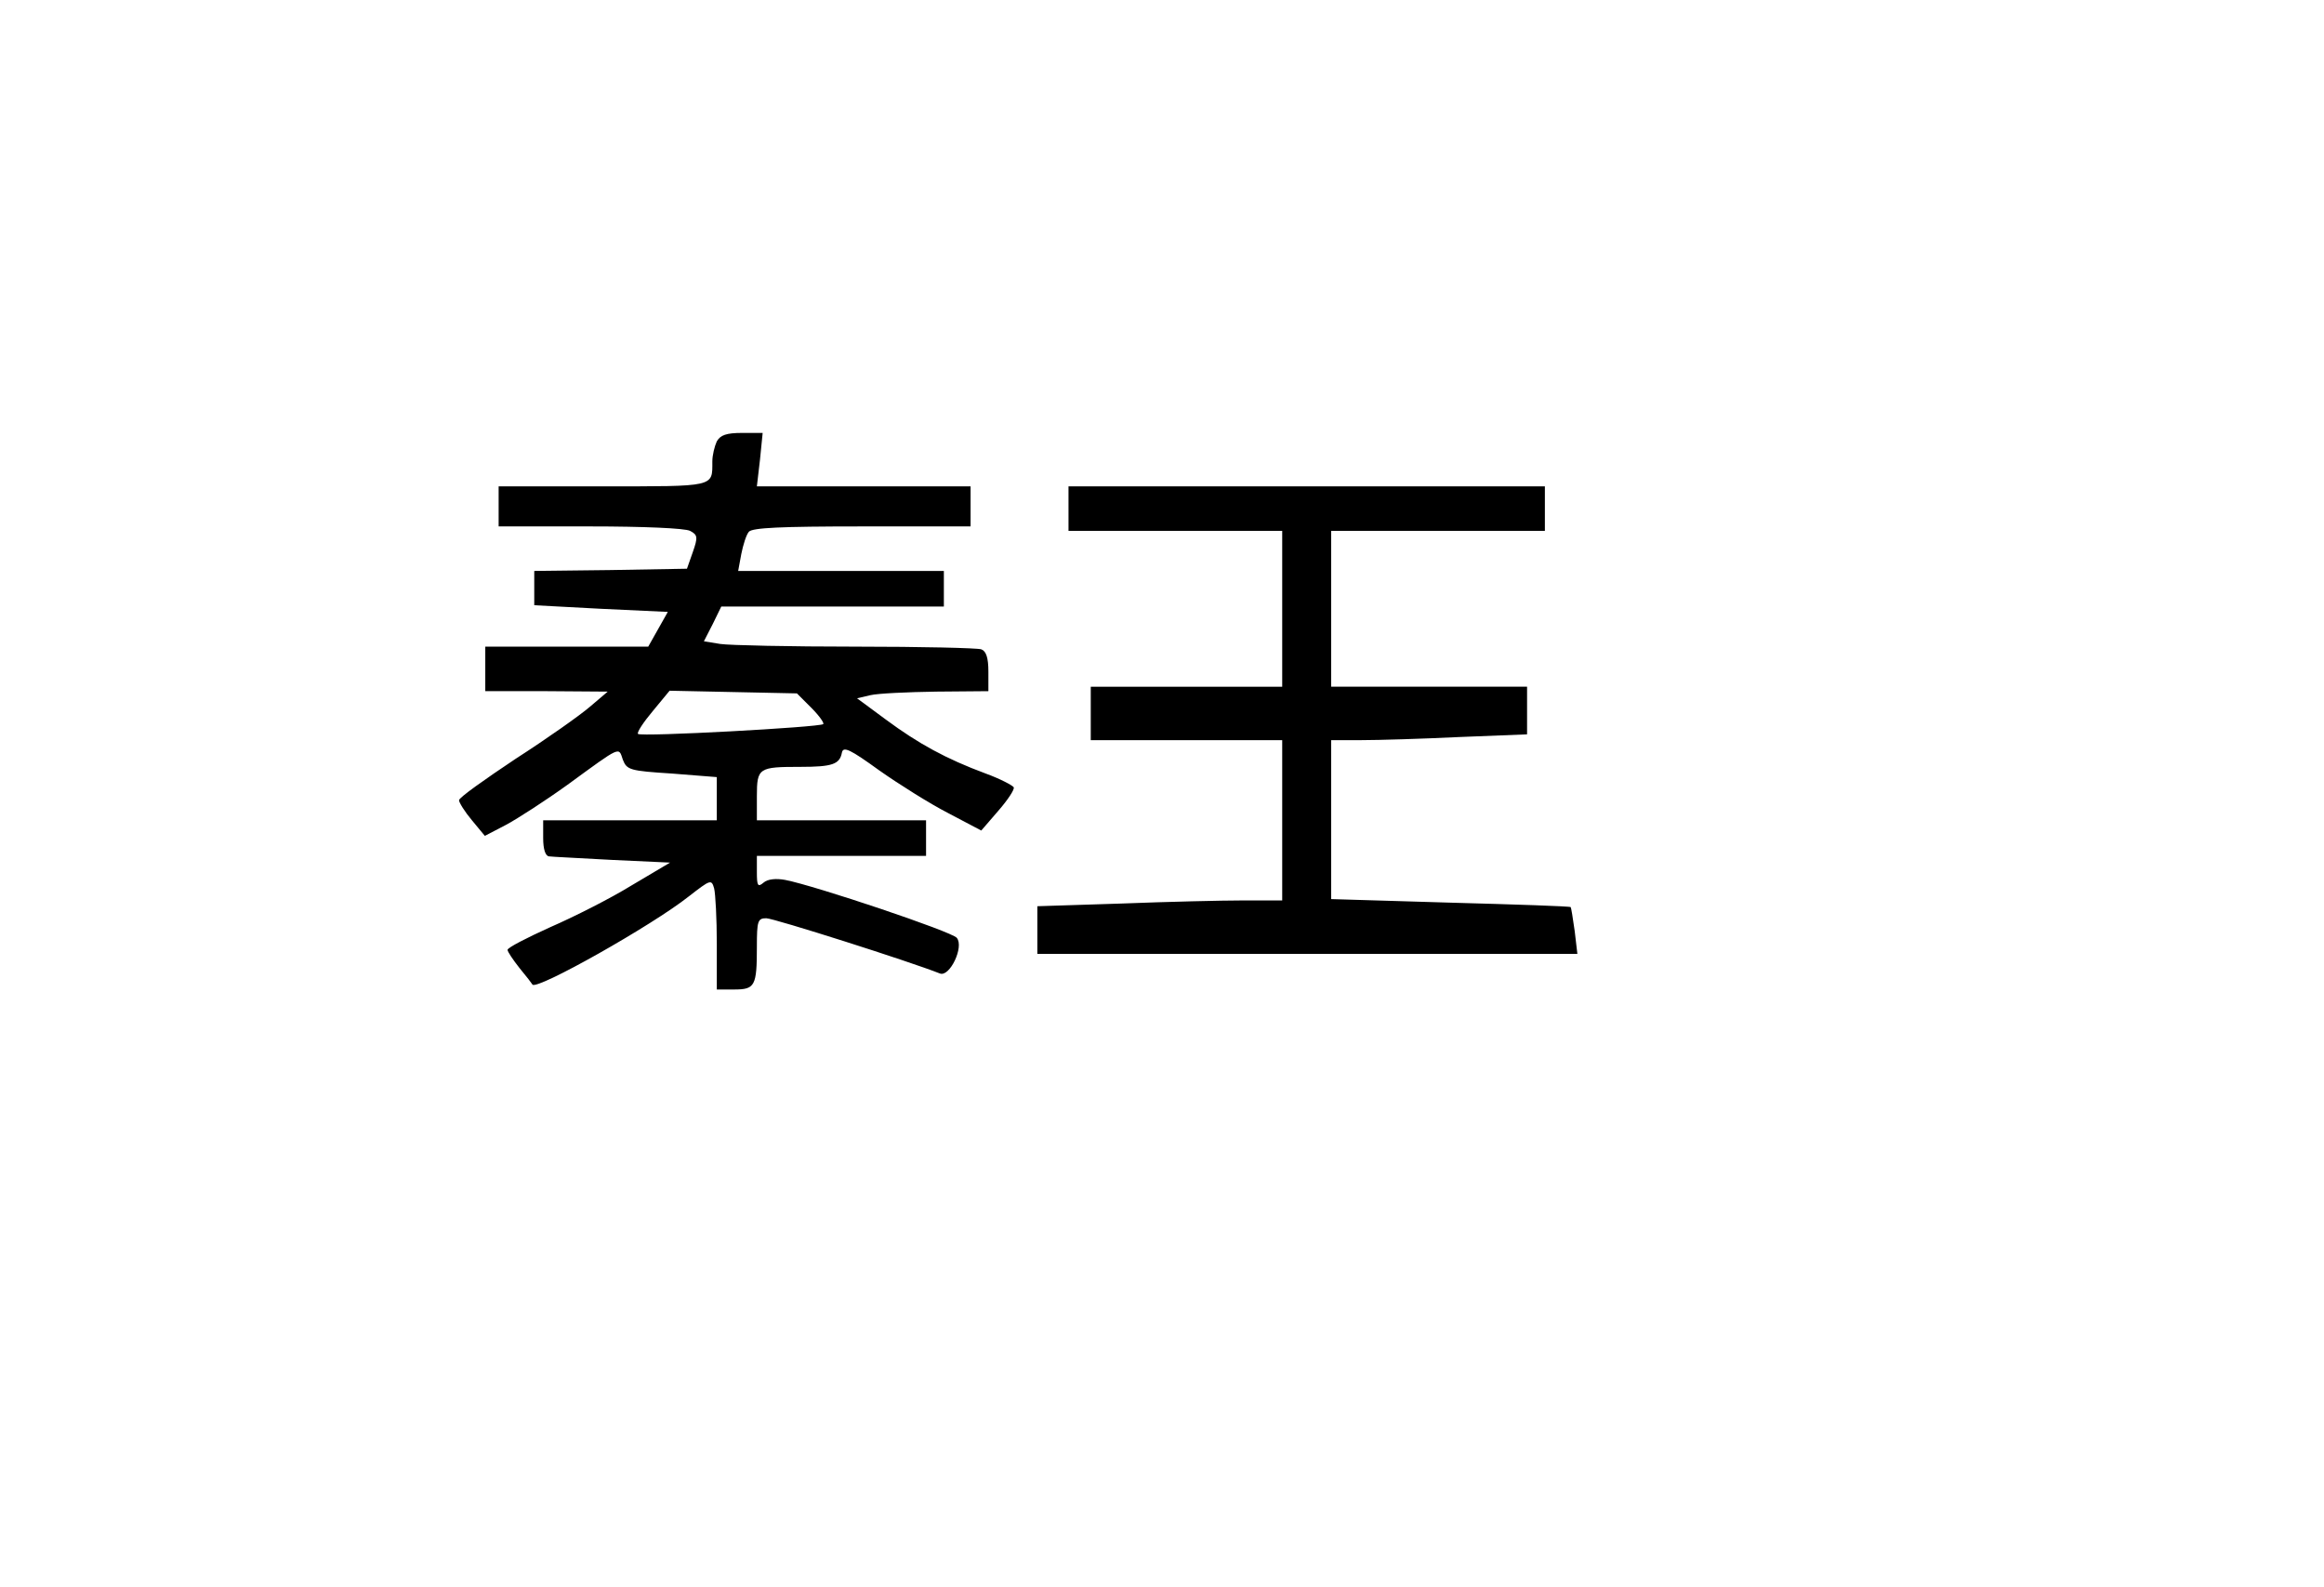 <?xml version="1.0" encoding="UTF-8" standalone="yes"?>
<svg version="1.0" xmlns="http://www.w3.org/2000/svg" width="391pt" height="267pt" viewBox="0 0 522 356" preserveAspectRatio="xMidYMid meet">
  <g transform="translate(0,356) scale(0.1,-0.1)" fill="#000000" stroke="none">
    <path d="M1610 2571 c-5 -11 -10 -31 -10 -45 0 -58 8 -56 -246 -56 l-234 0 0
-45 0 -45 206 0 c118 0 213 -4 224 -10 17 -9 18 -14 6 -48 l-13 -37 -171 -3
-172 -2 0 -39 0 -38 150 -8 150 -7 -22 -39 -22 -39 -183 0 -183 0 0 -50 0 -50
138 0 137 -1 -40 -34 c-22 -19 -97 -72 -167 -117 -69 -46 -127 -87 -127 -93 0
-5 13 -26 29 -45 l29 -35 48 25 c26 14 88 54 138 90 122 89 114 85 124 56 9
-23 16 -25 110 -31 l101 -8 0 -48 0 -49 -195 0 -195 0 0 -40 c0 -25 5 -40 13
-41 6 -1 71 -4 142 -8 l130 -6 -86 -51 c-47 -29 -130 -71 -183 -94 -53 -24
-96 -46 -96 -51 0 -4 12 -22 27 -41 15 -18 28 -35 29 -37 10 -13 269 133 351
198 49 38 51 39 57 18 3 -12 6 -68 6 -124 l0 -103 39 0 c47 0 51 8 51 96 0 58
2 64 21 64 17 0 322 -97 390 -124 22 -9 55 60 38 80 -11 14 -318 117 -385 130
-21 4 -40 2 -49 -6 -13 -11 -15 -7 -15 24 l0 36 190 0 190 0 0 40 0 40 -190 0
-190 0 0 54 c0 64 4 66 98 66 72 0 88 6 93 32 3 15 19 7 84 -40 44 -31 114
-75 155 -96 l74 -39 38 44 c21 24 37 48 35 53 -2 4 -30 19 -63 31 -89 33 -151
67 -224 121 l-65 48 30 7 c17 4 83 7 148 8 l117 1 0 44 c0 31 -5 46 -16 50 -9
3 -136 6 -282 6 -147 0 -284 3 -304 6 l-37 6 20 39 19 39 250 0 250 0 0 40 0
40 -231 0 -231 0 7 38 c4 20 11 43 17 50 8 9 71 12 254 12 l244 0 0 45 0 45
-240 0 -240 0 7 60 6 60 -46 0 c-36 0 -49 -5 -57 -19z m212 -598 c18 -18 30
-35 27 -37 -7 -7 -410 -29 -416 -22 -3 3 12 26 33 51 l38 46 143 -3 143 -3 32
-32z"/>
    <path d="M2400 2420 l0 -50 240 0 240 0 0 -175 0 -175 -215 0 -215 0 0 -60 0
-60 215 0 215 0 0 -180 0 -180 -87 0 c-49 0 -172 -3 -275 -7 l-188 -6 0 -54 0
-53 606 0 607 0 -6 51 c-4 29 -8 53 -9 54 -2 2 -123 6 -270 10 l-268 8 0 178
0 179 68 0 c38 0 137 3 220 7 l152 6 0 54 0 53 -220 0 -220 0 0 175 0 175 240
0 240 0 0 50 0 50 -535 0 -535 0 0 -50z"/>
  </g>
</svg>